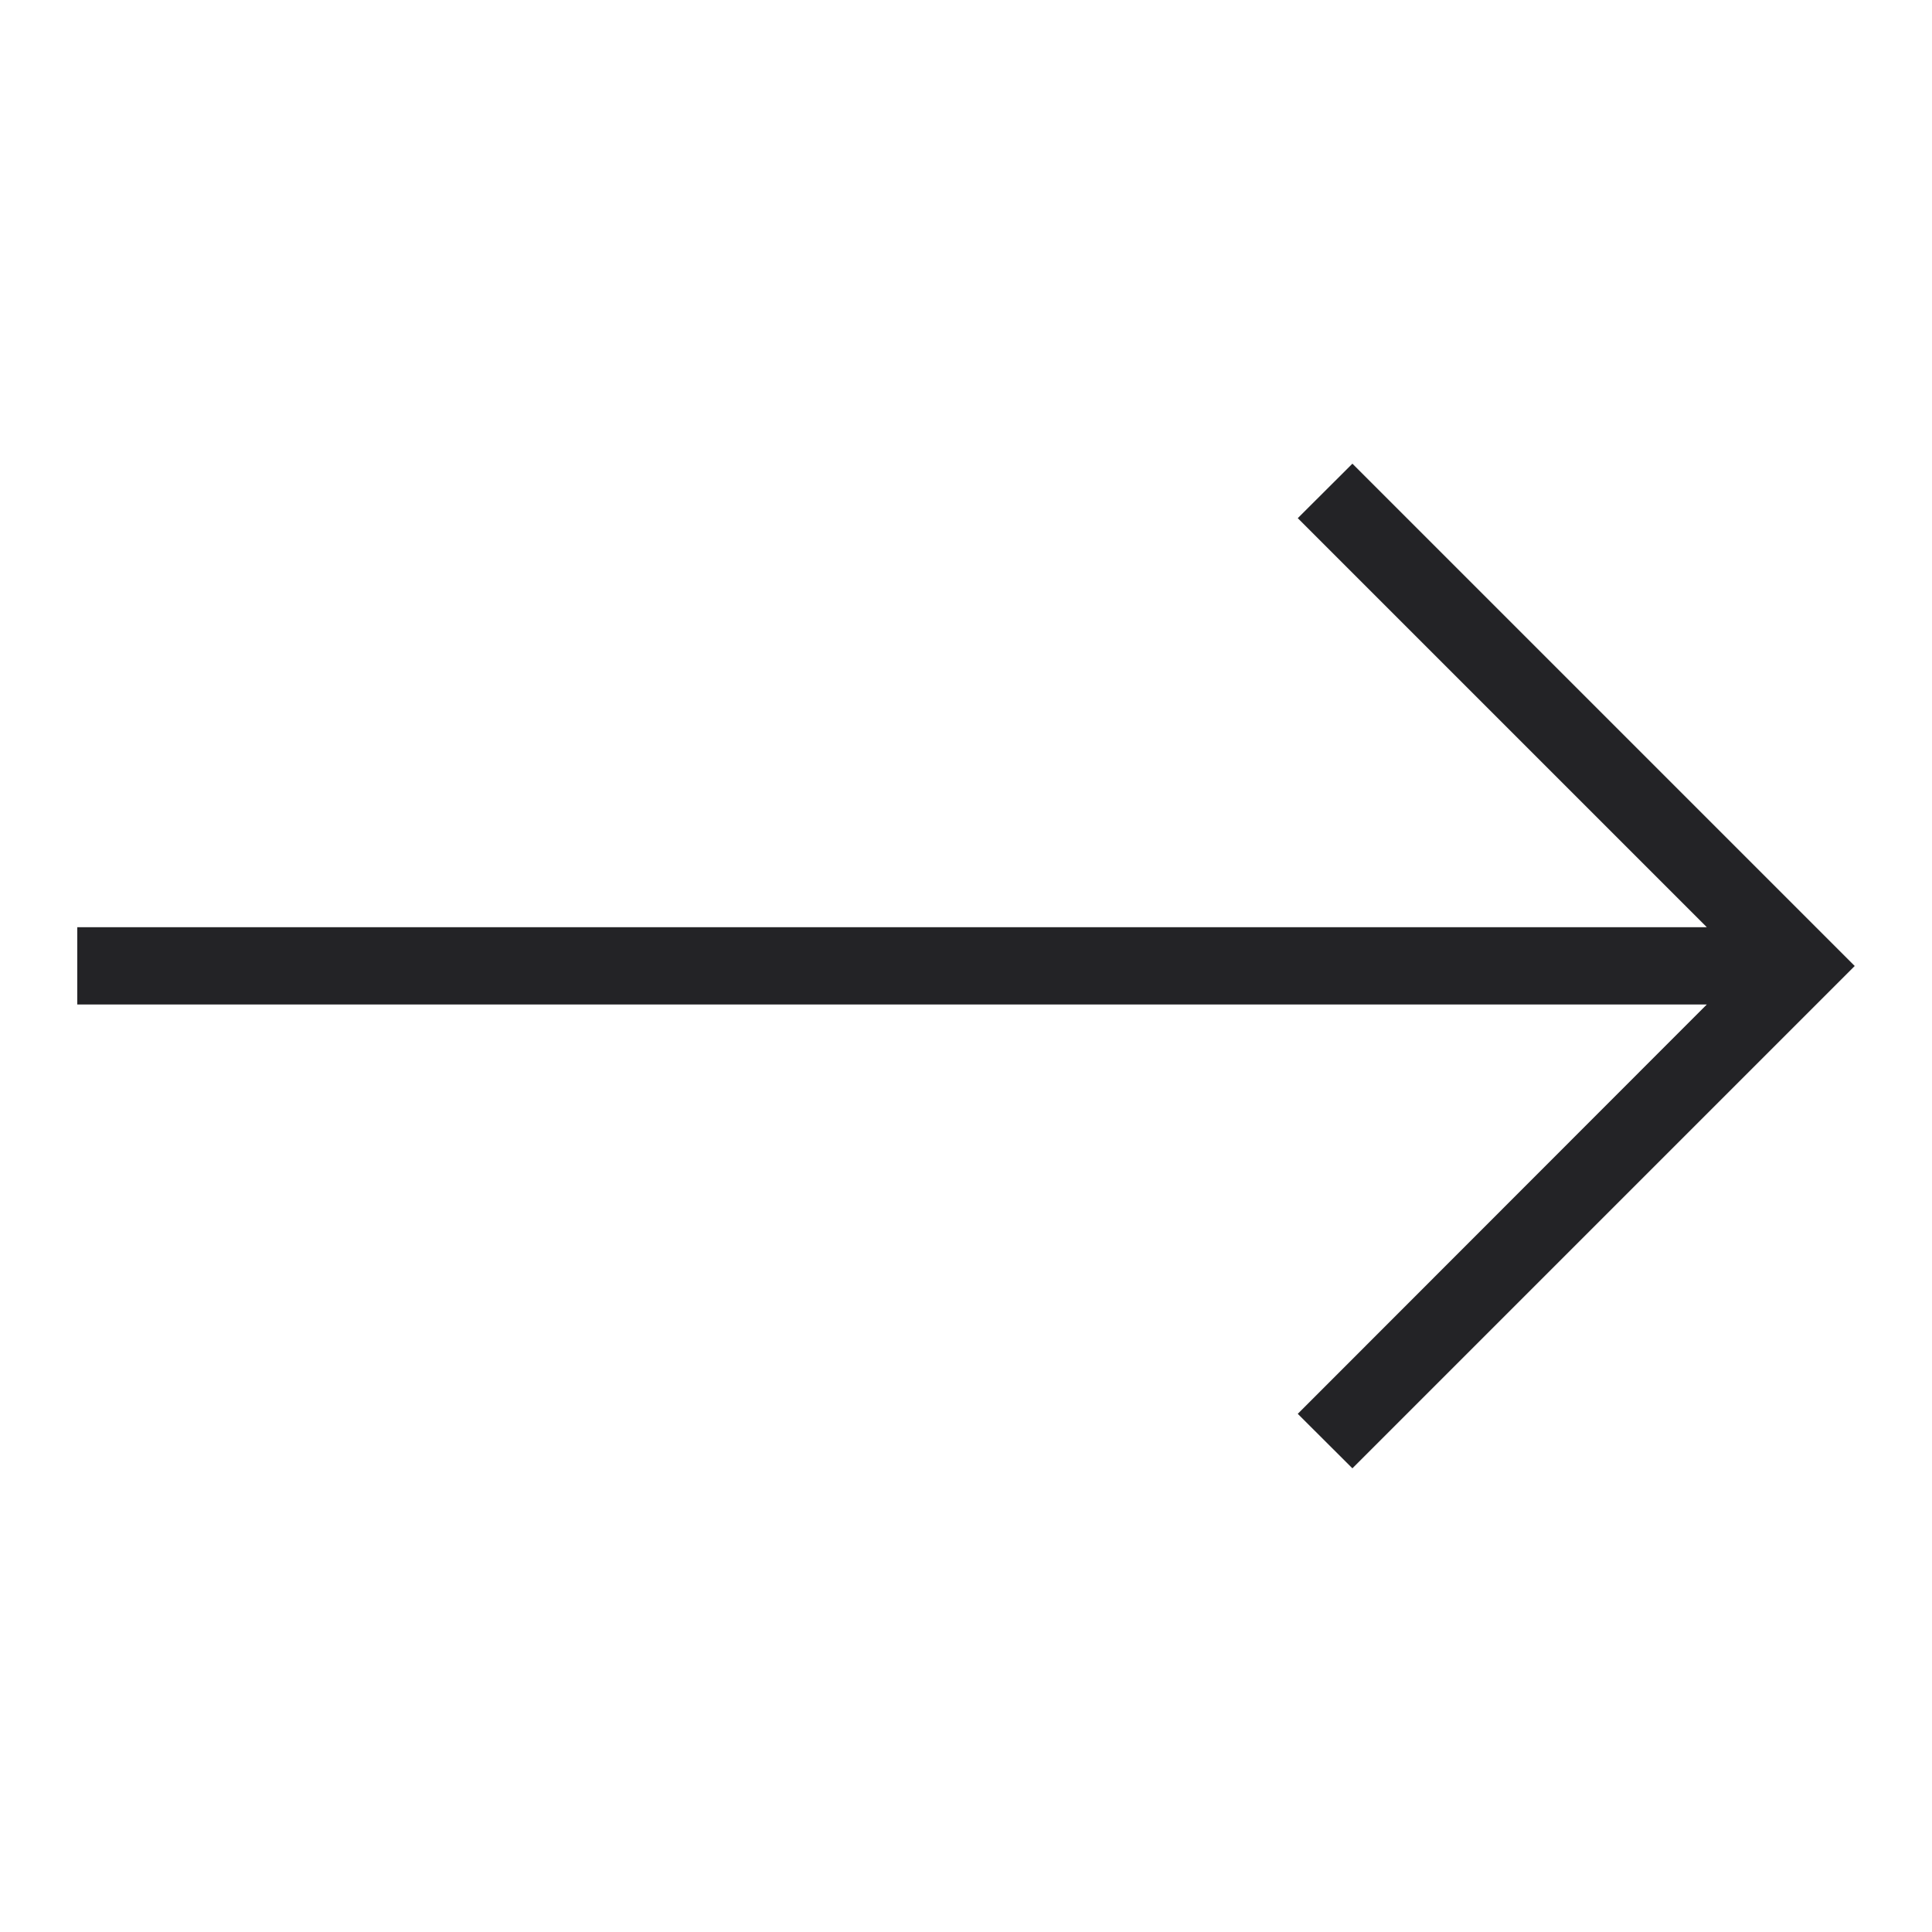 <svg xmlns="http://www.w3.org/2000/svg" xmlns:xlink="http://www.w3.org/1999/xlink" width="30px" height="30px" viewBox="0 0 50 50" version="1.1">
<g id="surface1">
<path style=" stroke:none;fill-rule:nonzero;fill:rgb(13.725%,13.725%,14.902%);fill-opacity:1;" d="M 35 12 L 33.586 13.41 L 44.172 23.996 L 2 23.996 L 2 25.996 L 44.172 25.996 L 33.586 36.59 L 35 38 L 48 25 Z M 35 12 "/>
</g>
</svg>
